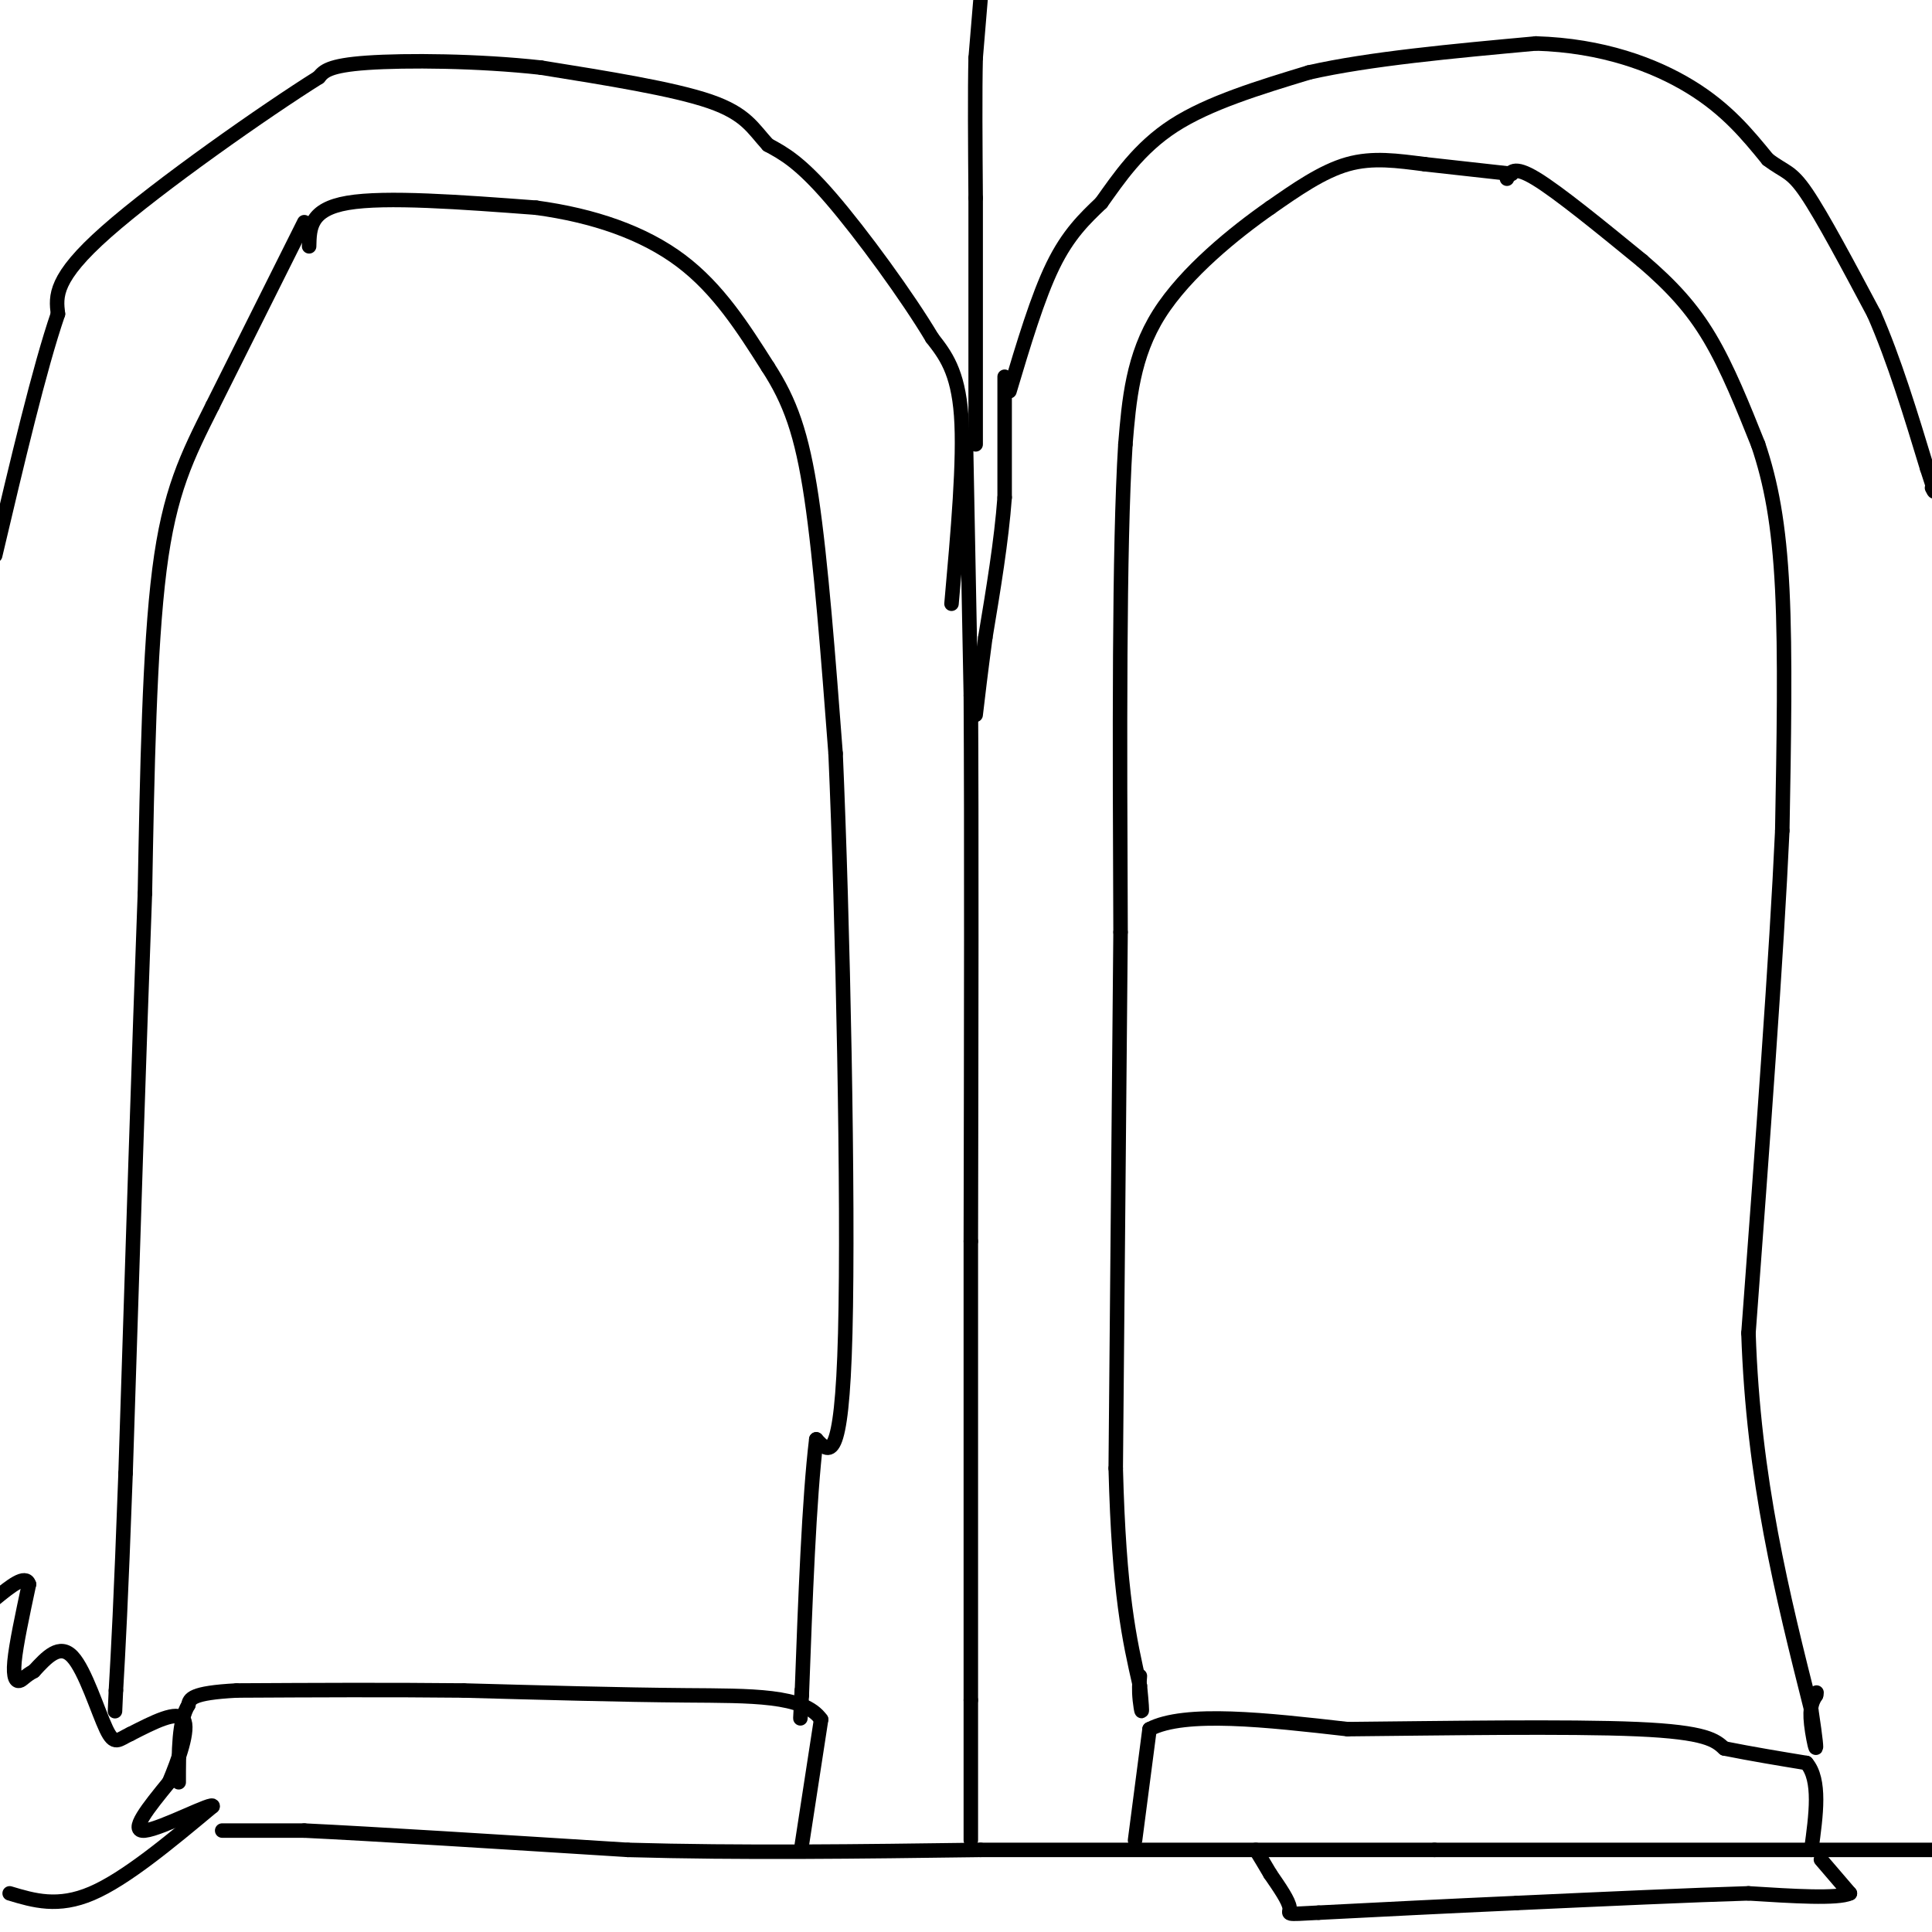 <svg viewBox='0 0 400 400' version='1.1' xmlns='http://www.w3.org/2000/svg' xmlns:xlink='http://www.w3.org/1999/xlink'><g fill='none' stroke='#000000' stroke-width='3' stroke-linecap='round' stroke-linejoin='round'><path d='M203,0c0.000,0.000 -1.000,12.000 -1,12'/><path d='M202,12c-0.167,6.833 -0.083,17.917 0,29'/><path d='M202,41c0.000,13.333 0.000,32.167 0,51'/><path d='M200,92c0.000,0.000 1.000,52.000 1,52'/><path d='M201,144c0.167,27.500 0.083,70.250 0,113'/><path d='M201,257c0.000,34.667 0.000,64.833 0,95'/><path d='M201,352c0.000,20.667 0.000,24.833 0,29'/><path d='M46,379c0.000,0.000 17.000,0.000 17,0'/><path d='M63,379c14.000,0.667 40.500,2.333 67,4'/><path d='M130,383c23.333,0.667 48.167,0.333 73,0'/><path d='M203,383c27.833,0.000 60.917,0.000 94,0'/><path d='M297,383c32.833,0.000 67.917,0.000 103,0'/><path d='M377,385c0.000,0.000 6.000,7.000 6,7'/><path d='M383,392c-2.500,1.167 -11.750,0.583 -21,0'/><path d='M362,392c-11.500,0.333 -29.750,1.167 -48,2'/><path d='M314,394c-14.833,0.667 -27.917,1.333 -41,2'/><path d='M273,396c-7.533,0.400 -5.867,0.400 -6,-1c-0.133,-1.400 -2.067,-4.200 -4,-7'/><path d='M263,388c-1.167,-2.000 -2.083,-3.500 -3,-5'/><path d='M209,81c2.917,-9.750 5.833,-19.500 9,-26c3.167,-6.500 6.583,-9.750 10,-13'/><path d='M228,42c3.644,-5.089 7.756,-11.311 15,-16c7.244,-4.689 17.622,-7.844 28,-11'/><path d='M271,15c12.500,-2.833 29.750,-4.417 47,-6'/><path d='M318,9c13.711,0.400 24.489,4.400 32,9c7.511,4.600 11.756,9.800 16,15'/><path d='M366,33c3.644,2.778 4.756,2.222 8,7c3.244,4.778 8.622,14.889 14,25'/><path d='M388,65c4.167,9.500 7.583,20.750 11,32'/><path d='M399,97c2.000,6.000 1.500,5.000 1,4'/><path d='M208,78c0.000,0.000 0.000,25.000 0,25'/><path d='M208,103c-0.667,9.000 -2.333,19.000 -4,29'/><path d='M204,132c-1.000,7.500 -1.500,11.750 -2,16'/><path d='M235,381c0.000,0.000 3.000,-23.000 3,-23'/><path d='M238,358c7.333,-3.833 24.167,-1.917 41,0'/><path d='M279,358c18.911,-0.178 45.689,-0.622 60,0c14.311,0.622 16.156,2.311 18,4'/><path d='M357,362c5.833,1.167 11.417,2.083 17,3'/><path d='M374,365c3.000,3.500 2.000,10.750 1,18'/><path d='M313,36c0.000,0.000 -18.000,-2.000 -18,-2'/><path d='M295,34c-5.644,-0.711 -10.756,-1.489 -16,0c-5.244,1.489 -10.622,5.244 -16,9'/><path d='M263,43c-7.289,5.089 -17.511,13.311 -23,22c-5.489,8.689 -6.244,17.844 -7,27'/><path d='M233,92c-1.333,21.333 -1.167,61.167 -1,101'/><path d='M232,193c-0.333,35.333 -0.667,73.167 -1,111'/><path d='M231,304c0.667,26.000 2.833,35.500 5,45'/><path d='M236,349c0.778,7.889 0.222,5.111 0,3c-0.222,-2.111 -0.111,-3.556 0,-5'/><path d='M312,37c0.667,-1.417 1.333,-2.833 6,0c4.667,2.833 13.333,9.917 22,17'/><path d='M340,54c6.089,5.222 10.311,9.778 14,16c3.689,6.222 6.844,14.111 10,22'/><path d='M364,92c2.667,7.867 4.333,16.533 5,30c0.667,13.467 0.333,31.733 0,50'/><path d='M369,172c-1.167,25.667 -4.083,64.833 -7,104'/><path d='M362,276c1.000,30.333 7.000,54.167 13,78'/><path d='M375,354c1.978,13.067 0.422,6.733 0,3c-0.422,-3.733 0.289,-4.867 1,-6'/><path d='M376,351c0.167,-1.000 0.083,-0.500 0,0'/><path d='M197,125c1.333,-14.917 2.667,-29.833 2,-39c-0.667,-9.167 -3.333,-12.583 -6,-16'/><path d='M193,70c-5.022,-8.444 -14.578,-21.556 -21,-29c-6.422,-7.444 -9.711,-9.222 -13,-11'/><path d='M159,30c-3.133,-3.400 -4.467,-6.400 -12,-9c-7.533,-2.600 -21.267,-4.800 -35,-7'/><path d='M112,14c-13.000,-1.444 -28.000,-1.556 -36,-1c-8.000,0.556 -9.000,1.778 -10,3'/><path d='M66,16c-10.889,6.822 -33.111,22.378 -44,32c-10.889,9.622 -10.444,13.311 -10,17'/><path d='M12,65c-3.833,11.167 -8.417,30.583 -13,50'/><path d='M2,392c5.000,1.500 10.000,3.000 17,0c7.000,-3.000 16.000,-10.500 25,-18'/><path d='M44,374c0.556,-1.244 -10.556,4.644 -14,5c-3.444,0.356 0.778,-4.822 5,-10'/><path d='M35,369c1.933,-4.578 4.267,-11.022 3,-13c-1.267,-1.978 -6.133,0.511 -11,3'/><path d='M27,359c-2.512,1.167 -3.292,2.583 -5,-1c-1.708,-3.583 -4.345,-12.167 -7,-15c-2.655,-2.833 -5.327,0.083 -8,3'/><path d='M7,346c-1.821,0.964 -2.375,1.875 -3,2c-0.625,0.125 -1.321,-0.536 -1,-4c0.321,-3.464 1.661,-9.732 3,-16'/><path d='M6,328c-0.667,-2.167 -3.833,0.417 -7,3'/><path d='M166,382c0.000,0.000 4.000,-26.000 4,-26'/><path d='M170,356c-3.556,-5.111 -14.444,-4.889 -28,-5c-13.556,-0.111 -29.778,-0.556 -46,-1'/><path d='M96,350c-15.500,-0.167 -31.250,-0.083 -47,0'/><path d='M49,350c-9.500,0.500 -9.750,1.750 -10,3'/><path d='M39,353c-2.000,3.167 -2.000,9.583 -2,16'/><path d='M64,51c0.083,-3.833 0.167,-7.667 8,-9c7.833,-1.333 23.417,-0.167 39,1'/><path d='M111,43c11.933,1.622 22.267,5.178 30,11c7.733,5.822 12.867,13.911 18,22'/><path d='M159,76c4.578,7.067 7.022,13.733 9,27c1.978,13.267 3.489,33.133 5,53'/><path d='M173,156c1.489,33.933 2.711,92.267 2,120c-0.711,27.733 -3.356,24.867 -6,22'/><path d='M169,298c-1.500,12.500 -2.250,32.750 -3,53'/><path d='M166,351c-0.500,8.667 -0.250,3.833 0,-1'/><path d='M63,46c0.000,0.000 -19.000,38.000 -19,38'/><path d='M44,84c-5.267,10.489 -8.933,17.711 -11,34c-2.067,16.289 -2.533,41.644 -3,67'/><path d='M30,185c-1.167,31.167 -2.583,75.583 -4,120'/><path d='M26,305c-1.000,27.500 -1.500,36.250 -2,45'/><path d='M24,350c-0.333,7.500 -0.167,3.750 0,0'/></g>
</svg>